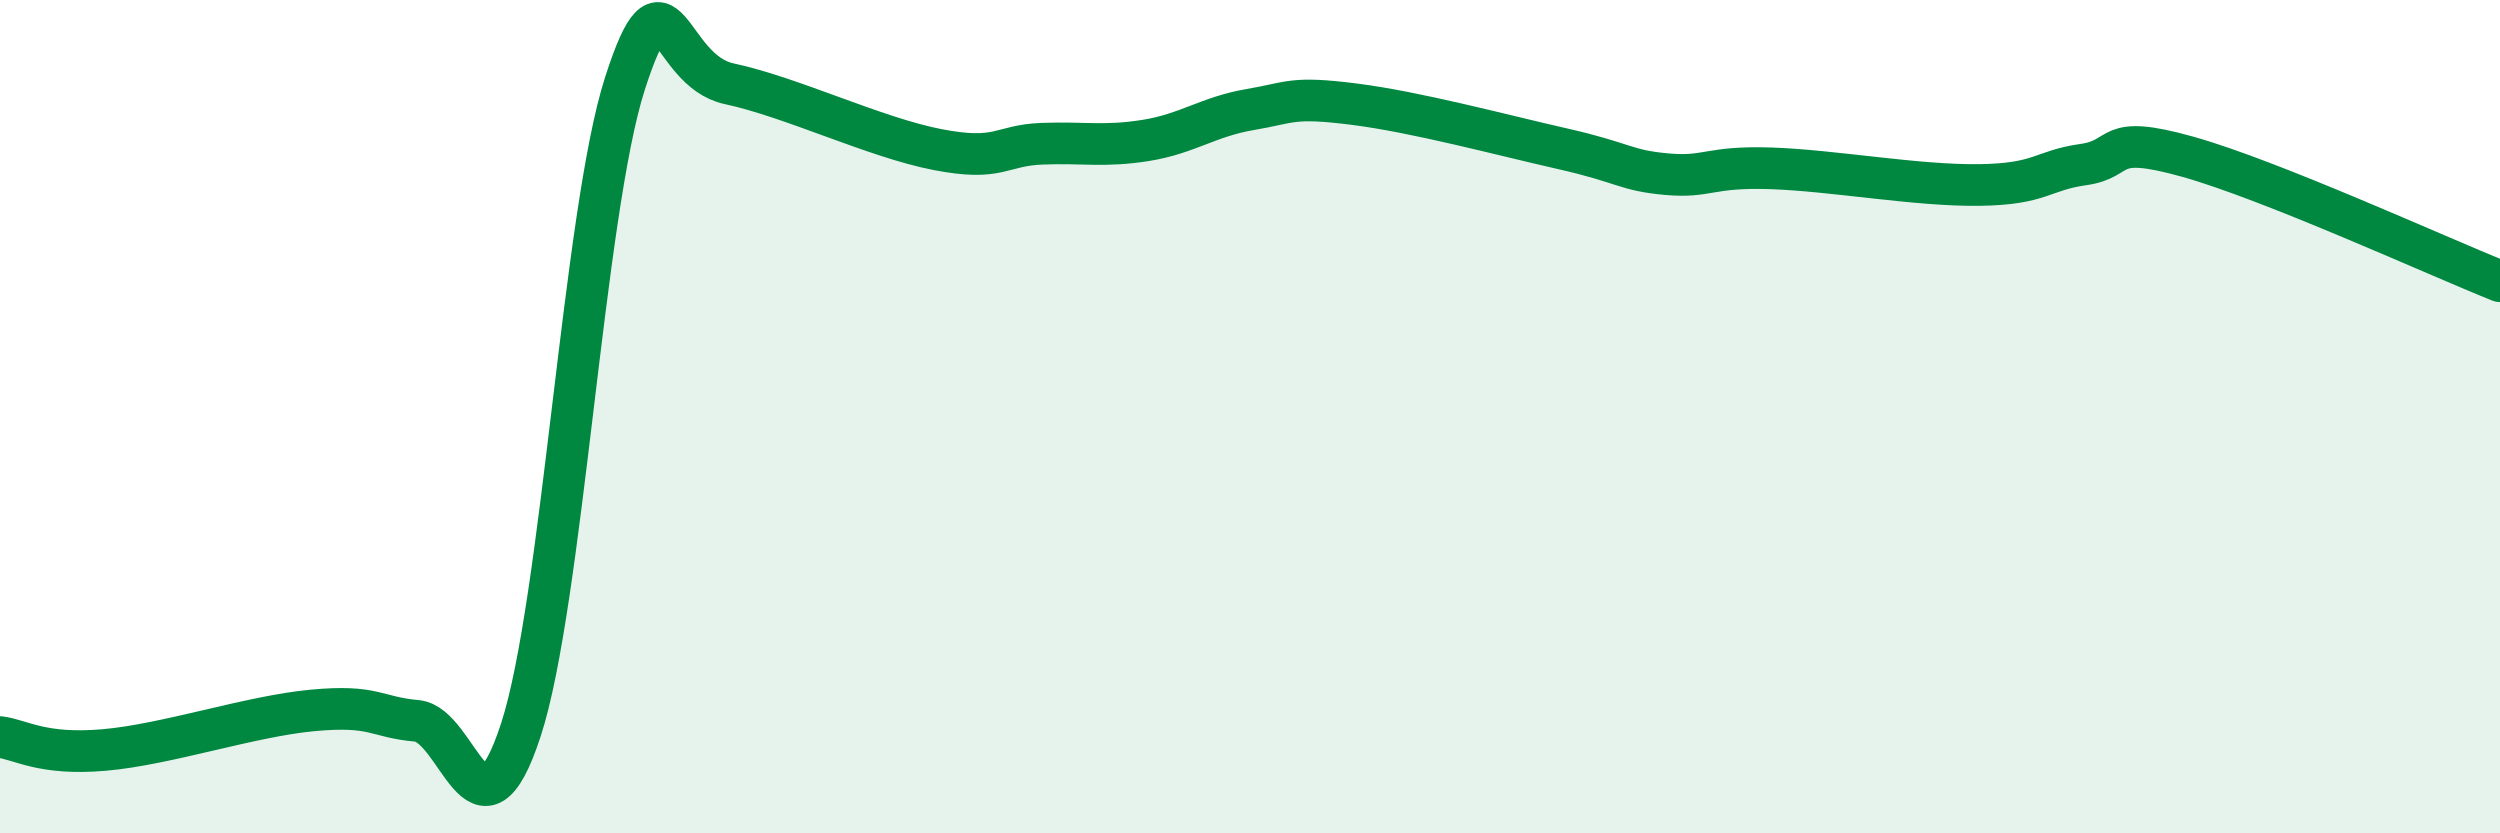 
    <svg width="60" height="20" viewBox="0 0 60 20" xmlns="http://www.w3.org/2000/svg">
      <path
        d="M 0,17.69 C 0.5,17.75 1,18.13 2.5,18 C 4,17.87 6,17.19 7.5,17.05 C 9,16.91 9,17.21 10,17.3 C 11,17.39 11.5,20.58 12.5,17.52 C 13.5,14.46 14,5.1 15,2 C 16,-1.1 16,1.69 17.5,2.01 C 19,2.33 21,3.3 22.5,3.59 C 24,3.88 24,3.49 25,3.45 C 26,3.41 26.5,3.53 27.5,3.37 C 28.5,3.21 29,2.8 30,2.63 C 31,2.46 31,2.31 32.5,2.5 C 34,2.69 36,3.23 37.5,3.57 C 39,3.91 39,4.09 40,4.18 C 41,4.27 41,3.99 42.5,4.04 C 44,4.09 46,4.46 47.5,4.44 C 49,4.42 49,4.09 50,3.95 C 51,3.81 50.5,3.2 52.5,3.76 C 54.5,4.32 58.5,6.15 60,6.75L60 20L0 20Z"
        fill="#008740"
        opacity="0.1"
        stroke-linecap="round"
        stroke-linejoin="round"
      />
      <path
        d="M 0,17.69 C 0.5,17.75 1,18.13 2.5,18 C 4,17.87 6,17.19 7.5,17.05 C 9,16.91 9,17.21 10,17.3 C 11,17.39 11.5,20.58 12.5,17.52 C 13.5,14.46 14,5.1 15,2 C 16,-1.1 16,1.69 17.5,2.01 C 19,2.33 21,3.3 22.5,3.59 C 24,3.88 24,3.49 25,3.45 C 26,3.41 26.5,3.53 27.5,3.37 C 28.5,3.21 29,2.8 30,2.63 C 31,2.46 31,2.31 32.5,2.5 C 34,2.69 36,3.23 37.5,3.57 C 39,3.91 39,4.09 40,4.18 C 41,4.27 41,3.99 42.5,4.04 C 44,4.09 46,4.46 47.5,4.44 C 49,4.42 49,4.09 50,3.95 C 51,3.81 50.5,3.2 52.5,3.76 C 54.5,4.32 58.5,6.15 60,6.75"
        stroke="#008740"
        stroke-width="1"
        fill="none"
        stroke-linecap="round"
        stroke-linejoin="round"
      />
    </svg>
  